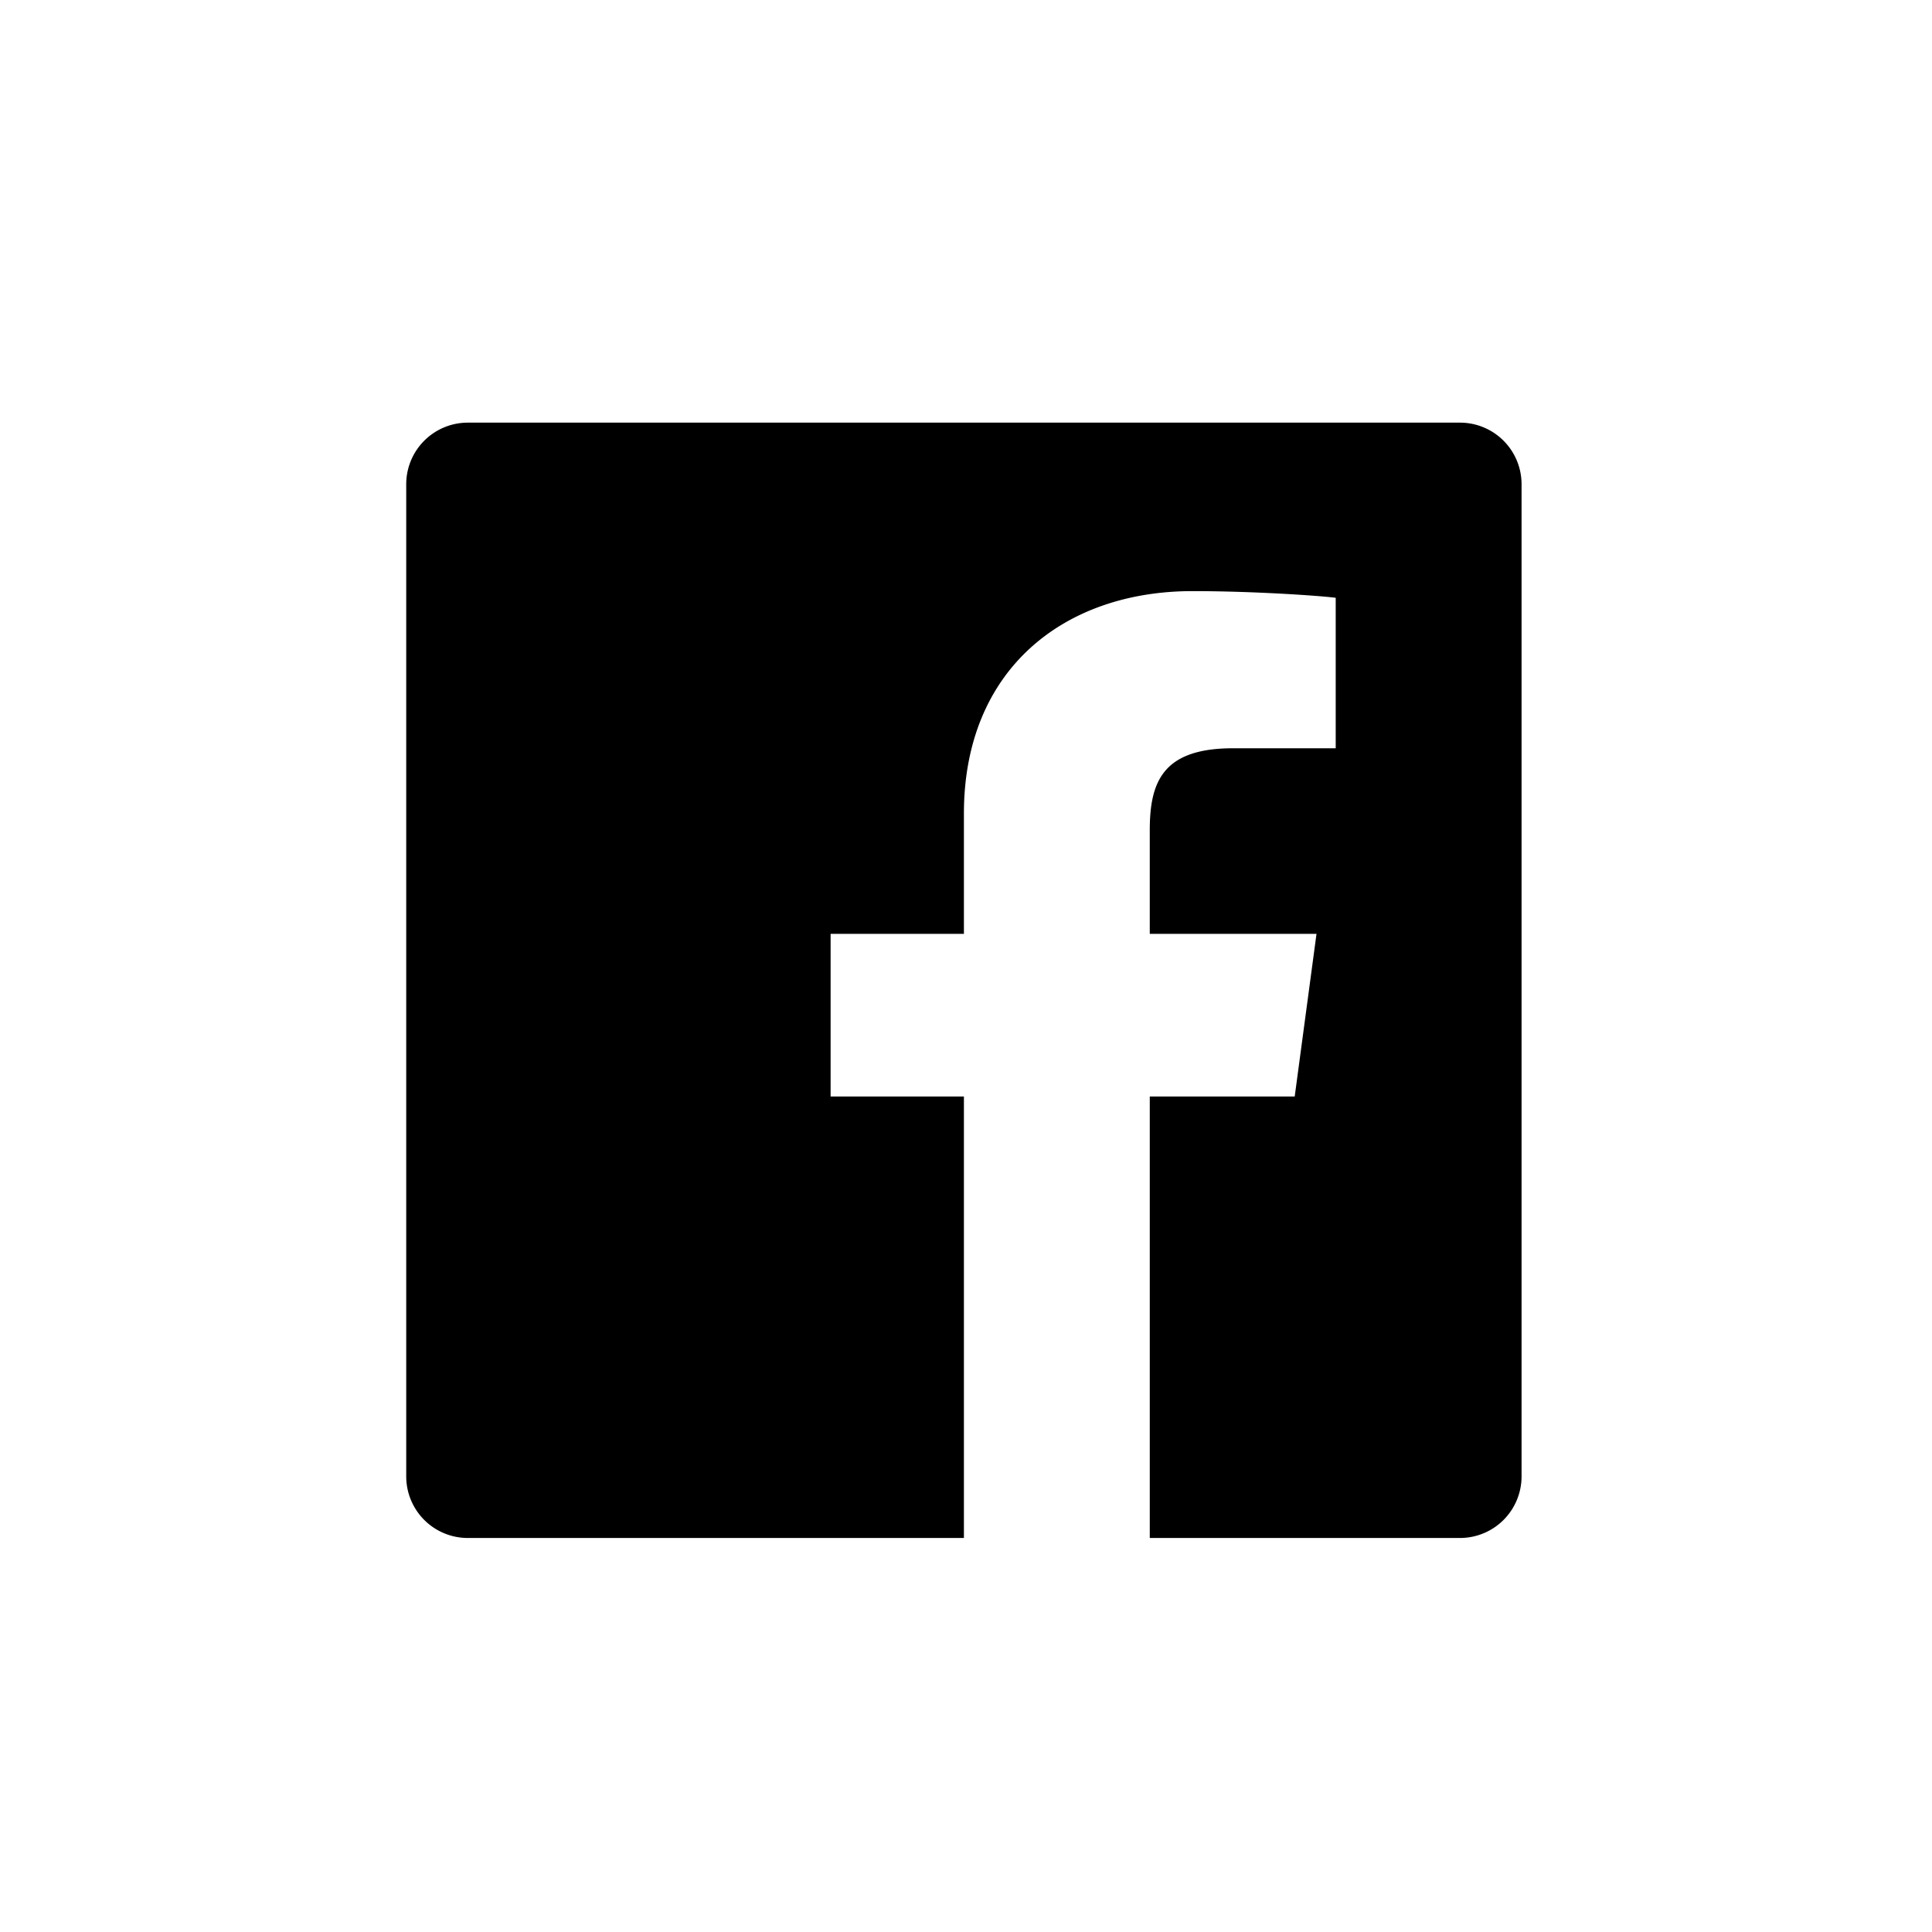 <svg id="FACEBOOK" xmlns="http://www.w3.org/2000/svg" width="50" height="50" viewBox="0 0 50 50">
    <rect id="frame" width="50" height="50" fill="none"/>
    <path id="Icon_ionic-logo-facebook" data-name="Icon ionic-logo-facebook" d="M31.771,4.5H6.094A1.594,1.594,0,0,0,4.5,6.094V31.771a1.594,1.594,0,0,0,1.594,1.594H18.933V21.939h-3.45V17.73h3.45V14.618c0-3.728,2.586-5.758,5.916-5.758,1.594,0,3.307.12,3.706.173v3.894H25.9c-1.812,0-2.157.857-2.157,2.12V17.73h4.315l-.564,4.209H23.743V33.365h8.028a1.594,1.594,0,0,0,1.594-1.594V6.094A1.594,1.594,0,0,0,31.771,4.5Z" transform="translate(6.013 6.438)" fill="#000"/>
  </svg>
  